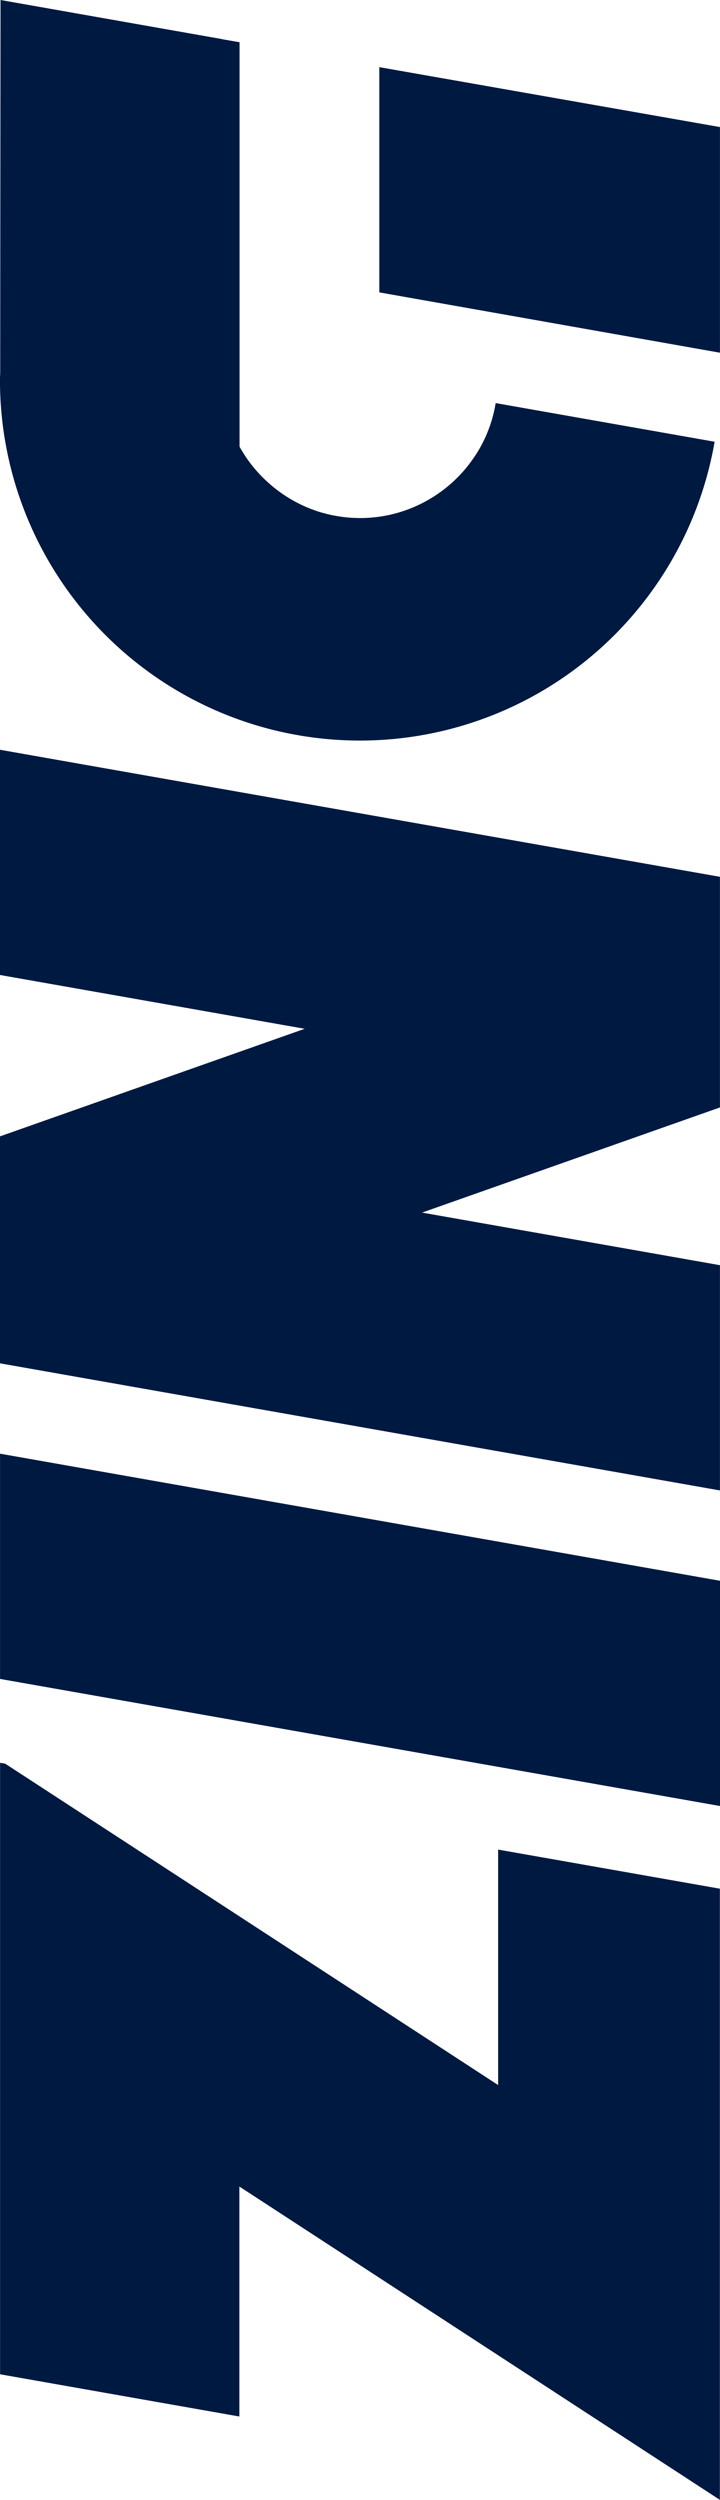 <svg xmlns="http://www.w3.org/2000/svg" width="99.151" height="343.883" viewBox="0 0 99.151 343.883"><g transform="translate(-60.431 447.19) rotate(-90)" style="isolation:isolate"><path d="M316.186,60.659,298.711,159.8H266.985l-14.463-41.021L245.285,159.8H214.3l17.487-99.145h31.218l14.8,41.964,7.4-41.964Z" transform="translate(27.867 -0.227)" fill="#001941"/><path d="M210.708,159.808H179.724l17.482-99.145H228.19Z" transform="translate(19.034 -0.226)" fill="#001941"/><path d="M339.016,149.174H370l8.241-46.908H347.258l-8.3,46.908Z" transform="translate(59.712 10.402)" fill="#001941"/><g transform="translate(103.307 60.431)"><path d="M398.334,60.732l-5.378,30.5h-.013l-.422,2.415H336.888c-.408.224-.8.472-1.189.719a17.116,17.116,0,0,0-1.562,1.14,18.91,18.91,0,0,0-2.107,1.995,19.119,19.119,0,0,0-3.631,5.788c-.211.546-.409,1.091-.571,1.648-.074.285-.148.559-.222.844v.011c-.074.286-.137.571-.186.856v.011q-.168.857-.261,1.748v.013c-.024.3-.049.6-.061.893v.013c-.013.31-.025.608-.025.917a18.751,18.751,0,0,0,1.872,8.2,19.019,19.019,0,0,0,4.35,5.825,17.5,17.5,0,0,0,1.4,1.153c.3.223.62.446.93.657a17.261,17.261,0,0,0,1.982,1.14c.346.173.694.335,1.053.483a18.469,18.469,0,0,0,4.226,1.215l-5.317,30.152a49.571,49.571,0,0,1,8.466-98.414c.359,0,.705.024,1.064.036l20.251.013Z" transform="translate(-54.451 -60.658)" fill="#001941"/><path d="M193.152,129.253h-32.39l28.529-43.8,15.677-24.08.124-.706H120.976l-5.81,32.953H146.8l-4.251,6.531L103.7,159.789h84.072Z" transform="translate(-103.695 -60.655)" fill="#001941"/></g></g></svg>